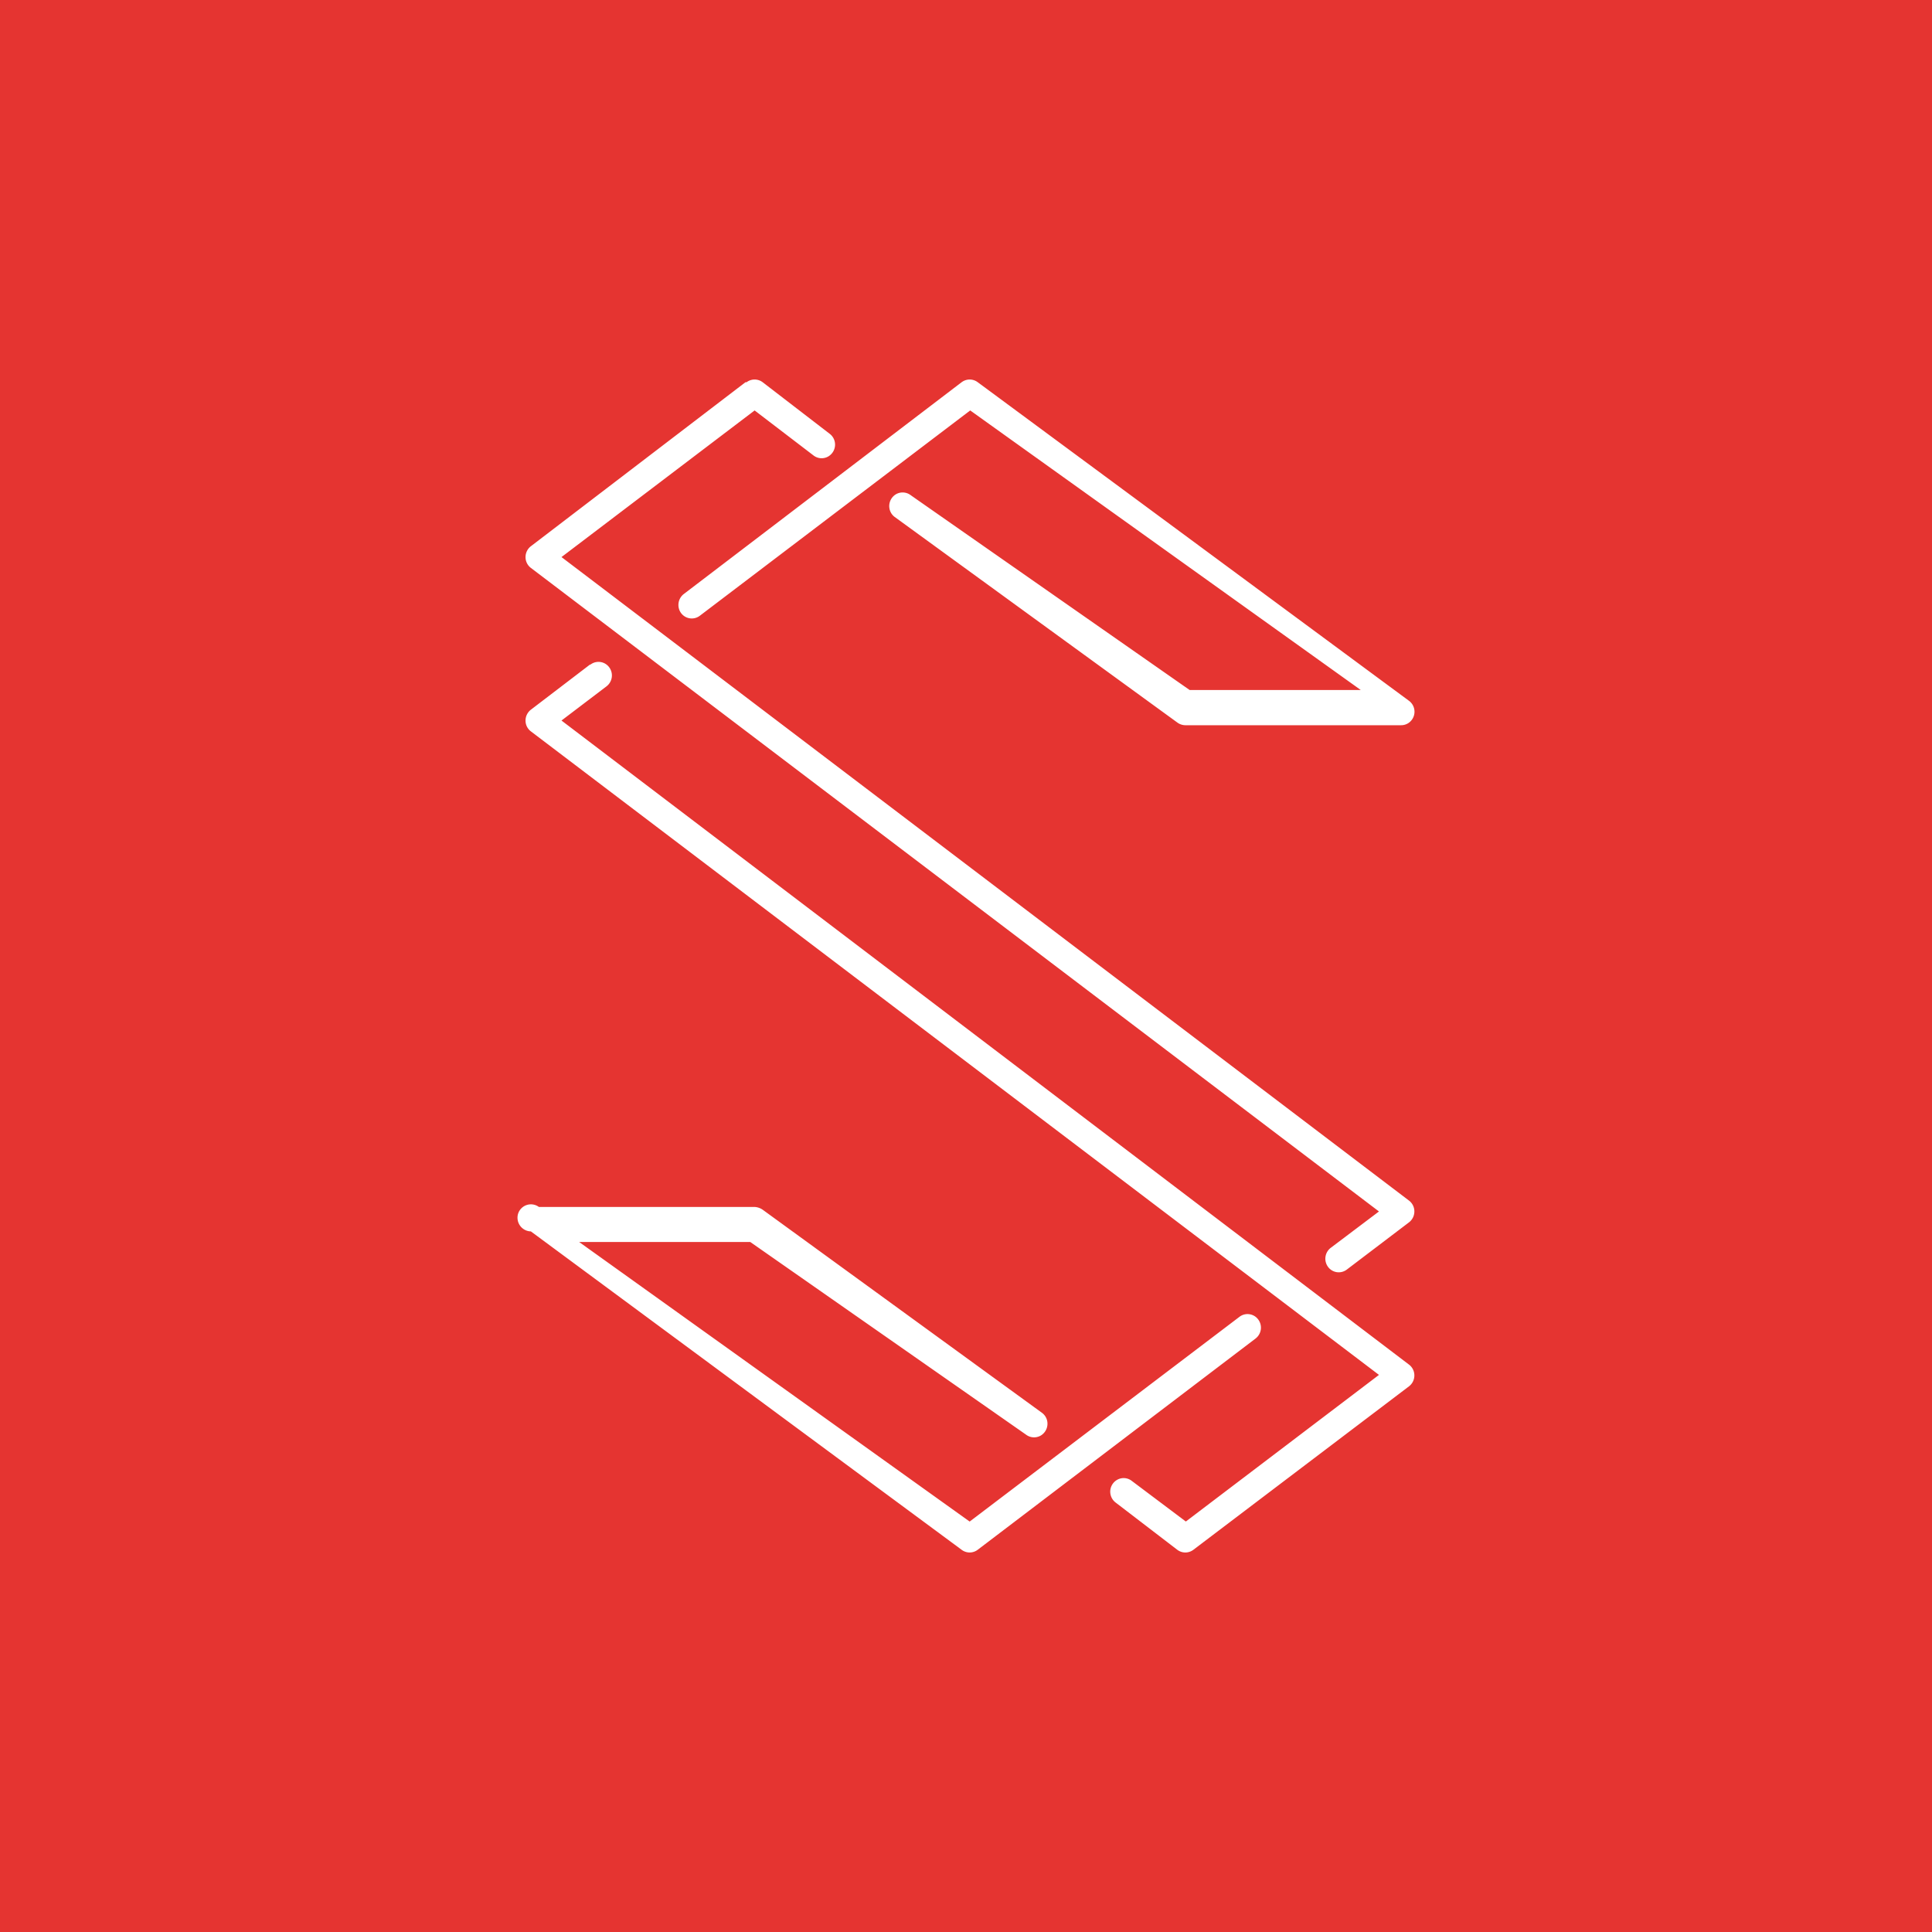 ﻿<?xml version="1.0" standalone="no"?>
<!DOCTYPE svg PUBLIC "-//W3C//DTD SVG 1.1//EN" 
"http://www.w3.org/Graphics/SVG/1.1/DTD/svg11.dtd">
<svg width="56" height="56" xmlns="http://www.w3.org/2000/svg"><path fill="#E53431" d="M0 0h56v56H0z"/><path d="M21.64 11.079a.386.386 0 01.466 0l1.943 1.495a.393.393 0 01.143.413.397.397 0 01-.178.24.384.384 0 01-.431-.023l-1.71-1.307-5.598 4.25L40.841 34.8a.392.392 0 01.155.315.397.397 0 01-.155.315l-1.804 1.37a.385.385 0 01-.544-.08.397.397 0 01.078-.55l1.399-1.055-24.581-18.653a.391.391 0 01-.156-.315.397.397 0 01.156-.315l6.219-4.753h.031zm6.234 0a.386.386 0 01.466 0l12.5 9.234a.394.394 0 01-.003.636.385.385 0 01-.23.072h-6.25a.401.401 0 01-.233-.079l-8.194-5.96a.39.39 0 01-.151-.259.398.398 0 01.186-.394.386.386 0 01.432.024L34.482 20h4.96l-11.32-8.103-7.836 5.95a.386.386 0 01-.61-.217.4.4 0 01.144-.412l8.054-6.14zm-10.76 8.185a.385.385 0 01.545.079.397.397 0 01-.078.55l-1.306.992 24.566 18.669a.392.392 0 01.155.314.397.397 0 01-.155.315l-6.25 4.738a.386.386 0 01-.467 0l-1.788-1.37a.395.395 0 01.178-.704.385.385 0 01.288.075l1.57 1.18 5.598-4.25L15.389 21.2a.39.39 0 01-.156-.315.398.398 0 01.156-.315l1.71-1.306h.016zm-1.492 15.72h6.25a.46.46 0 01.234.08l8.1 5.89a.39.39 0 01.152.26.4.4 0 01-.187.394.387.387 0 01-.431-.024L21.747 36h-4.96l11.319 8.103 7.82-5.934a.385.385 0 01.545.078.397.397 0 01-.078.551l-8.054 6.123a.385.385 0 01-.466 0l-12.485-9.228a.397.397 0 01-.369-.518.39.39 0 01.602-.19z" fill="#fff"/></svg>